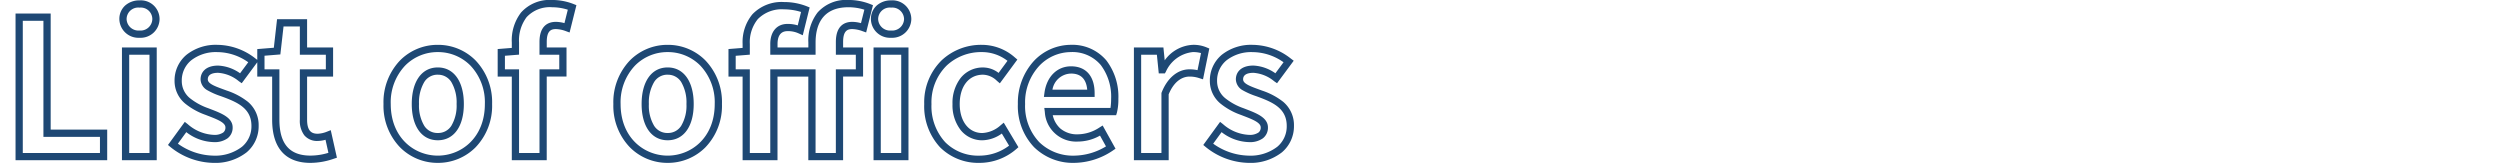 <svg xmlns="http://www.w3.org/2000/svg" width="345" height="22.477" viewBox="0 0 345 22.477">
  <g id="グループ_4945" data-name="グループ 4945" transform="translate(5715 14370)">
    <rect id="長方形_120" data-name="長方形 120" width="345" height="22" transform="translate(-5715 -14370)" fill="none"/>
    <path id="List_of_officers" data-name="List of officers" d="M171.99.864a9.7,9.7,0,0,1-5.859-2.17l-.359-.3,2.321-3.188.407.318A5.825,5.825,0,0,0,172.094-3a2.135,2.135,0,0,0,1.291-.319.846.846,0,0,0,.315-.715c0-.668-1.158-1.114-2.383-1.586l-.341-.132a9.451,9.451,0,0,1-2.829-1.565,4.038,4.038,0,0,1-1.467-3.139,4.616,4.616,0,0,1,1.654-3.6,6.516,6.516,0,0,1,4.254-1.368,8.629,8.629,0,0,1,5.265,1.893l.4.3-2.3,3.106-.4-.279a5.02,5.02,0,0,0-2.859-1.158c-.65,0-1.424.157-1.424.9,0,.56.81.894,2.144,1.378.163.059.328.119.495.181a9.548,9.548,0,0,1,2.9,1.546,4.2,4.2,0,0,1,1.479,3.316A4.7,4.7,0,0,1,176.637-.6,7.048,7.048,0,0,1,171.99.864Zm-4.85-2.65a8.661,8.661,0,0,0,4.85,1.65,6.078,6.078,0,0,0,4-1.226,3.666,3.666,0,0,0,1.3-2.876c0-2.322-1.766-3.182-3.733-3.926-.162-.06-.324-.119-.484-.177a10.038,10.038,0,0,1-1.832-.8,1.78,1.78,0,0,1-.971-1.523c0-.92.637-1.9,2.424-1.9a5.683,5.683,0,0,1,3.029,1.066l1.128-1.521a7.432,7.432,0,0,0-4.262-1.4,5.538,5.538,0,0,0-3.611,1.135,3.585,3.585,0,0,0-1.3,2.837,3.038,3.038,0,0,0,1.126,2.387,8.535,8.535,0,0,0,2.529,1.384l.341.132c1.486.573,3.023,1.165,3.023,2.52a1.834,1.834,0,0,1-.7,1.5A3.041,3.041,0,0,1,172.094-2,6.419,6.419,0,0,1,168.3-3.378ZM147.914.864A7.646,7.646,0,0,1,142.425-1.3a8.215,8.215,0,0,1-2.239-5.956,8.551,8.551,0,0,1,2.224-5.954,7.04,7.04,0,0,1,5.062-2.216,6.14,6.14,0,0,1,4.929,2.155,8.236,8.236,0,0,1,1.655,5.313,7.549,7.549,0,0,1-.2,1.889l-.109.353H145a3.449,3.449,0,0,0,1.052,1.841,3.544,3.544,0,0,0,2.378.8,5.514,5.514,0,0,0,3.011-.938l.446-.279,1.776,3.2-.373.258A9.7,9.7,0,0,1,147.914.864Zm-.442-15.288a6.036,6.036,0,0,0-4.337,1.905,7.4,7.4,0,0,0-1.949,5.265A7.24,7.24,0,0,0,143.133-2a6.654,6.654,0,0,0,4.781,1.868,8.671,8.671,0,0,0,4.433-1.277L151.521-2.9a6.255,6.255,0,0,1-3.087.824,4.321,4.321,0,0,1-4.526-4.075l-.074-.565h9.136a8.561,8.561,0,0,0,.086-1.242,7.261,7.261,0,0,0-1.426-4.677A5.108,5.108,0,0,0,147.472-14.424ZM134.862.864a7.46,7.46,0,0,1-5.418-2.156,8.318,8.318,0,0,1-2.18-5.962,8.1,8.1,0,0,1,2.39-6.019,7.941,7.941,0,0,1,5.546-2.151,6.875,6.875,0,0,1,4.563,1.732l.354.3L137.7-10.112l-.409-.35a2.842,2.842,0,0,0-1.911-.842c-1.955,0-3.218,1.59-3.218,4.05,0,2.391,1.251,4,3.114,4a4.07,4.07,0,0,0,2.513-1.053l.449-.377L140.262-1.3l-.31.275A7.753,7.753,0,0,1,134.862.864Zm.338-15.288a6.947,6.947,0,0,0-4.854,1.873,7.125,7.125,0,0,0-2.082,5.3,7.344,7.344,0,0,0,1.9,5.264,6.385,6.385,0,0,0,4.7,1.854,6.788,6.788,0,0,0,4.109-1.379l-1-1.672a4.75,4.75,0,0,1-2.693.932,3.786,3.786,0,0,1-2.984-1.409,5.588,5.588,0,0,1-1.13-3.589,5.619,5.619,0,0,1,1.144-3.626,3.9,3.9,0,0,1,3.074-1.424,3.52,3.52,0,0,1,2.14.749l1.229-1.667A5.735,5.735,0,0,0,135.2-14.424ZM91.858.864a7.29,7.29,0,0,1-5.217-2.153,8.245,8.245,0,0,1-2.277-5.965,8.328,8.328,0,0,1,2.276-6.01,7.271,7.271,0,0,1,5.218-2.16,7.271,7.271,0,0,1,5.218,2.16,8.328,8.328,0,0,1,2.276,6.01,8.245,8.245,0,0,1-2.277,5.965A7.29,7.29,0,0,1,91.858.864Zm0-15.288a6.279,6.279,0,0,0-4.506,1.863,7.352,7.352,0,0,0-1.988,5.307c0,4.673,3.267,7.118,6.494,7.118s6.494-2.445,6.494-7.118a7.352,7.352,0,0,0-1.988-5.307A6.279,6.279,0,0,0,91.858-14.424ZM60.138.864a7.29,7.29,0,0,1-5.217-2.153,8.245,8.245,0,0,1-2.277-5.965,8.328,8.328,0,0,1,2.276-6.01,7.271,7.271,0,0,1,5.218-2.16,7.271,7.271,0,0,1,5.218,2.16,8.328,8.328,0,0,1,2.276,6.01,8.245,8.245,0,0,1-2.277,5.965A7.29,7.29,0,0,1,60.138.864Zm0-15.288a6.279,6.279,0,0,0-4.506,1.863,7.352,7.352,0,0,0-1.988,5.307c0,4.673,3.267,7.118,6.494,7.118s6.494-2.445,6.494-7.118a7.352,7.352,0,0,0-1.988-5.307A6.279,6.279,0,0,0,60.138-14.424ZM42.562.864c-3.457,0-5.284-2.061-5.284-5.96v-5.948H35.224v-1.975L33.08-10.127l-.4-.279a5.02,5.02,0,0,0-2.859-1.158c-.65,0-1.424.157-1.424.9,0,.56.81.894,2.144,1.378.163.059.328.119.495.181a9.548,9.548,0,0,1,2.9,1.546,4.2,4.2,0,0,1,1.479,3.316A4.7,4.7,0,0,1,33.767-.6,7.048,7.048,0,0,1,29.12.864a9.7,9.7,0,0,1-5.859-2.17l-.359-.3,2.321-3.188.407.318A5.825,5.825,0,0,0,29.224-3a2.135,2.135,0,0,0,1.291-.319.846.846,0,0,0,.315-.715c0-.668-1.158-1.114-2.383-1.586l-.341-.132a9.451,9.451,0,0,1-2.829-1.565,4.038,4.038,0,0,1-1.467-3.139,4.616,4.616,0,0,1,1.654-3.6,6.516,6.516,0,0,1,4.254-1.368,8.629,8.629,0,0,1,5.265,1.893l.241.18v-1.488l2.285-.186.446-3.935H42.1v3.9h3.588v4.016H42.1V-5.1c0,1.713.746,1.944,1.476,1.944a3.785,3.785,0,0,0,1.244-.276l.545-.218.851,3.8-.429.143A9.84,9.84,0,0,1,42.562.864ZM36.224-12.044h2.054V-5.1c0,3.338,1.4,4.96,4.284,4.96a8.467,8.467,0,0,0,2.48-.384l-.4-1.8a4.1,4.1,0,0,1-1.063.163,2.281,2.281,0,0,1-1.862-.78A3.3,3.3,0,0,1,41.1-5.1v-6.948h3.588V-14.06H41.1v-3.9H38.849L38.41-14.1l-2.187.178ZM24.27-1.786a8.661,8.661,0,0,0,4.85,1.65,6.078,6.078,0,0,0,4-1.226,3.666,3.666,0,0,0,1.3-2.876c0-2.322-1.766-3.182-3.733-3.926-.162-.06-.324-.119-.484-.177a10.037,10.037,0,0,1-1.832-.8A1.78,1.78,0,0,1,27.4-10.66c0-.92.637-1.9,2.424-1.9A5.683,5.683,0,0,1,32.851-11.5l1.128-1.521a7.432,7.432,0,0,0-4.262-1.4,5.538,5.538,0,0,0-3.611,1.135,3.585,3.585,0,0,0-1.3,2.837,3.038,3.038,0,0,0,1.126,2.387,8.536,8.536,0,0,0,2.529,1.384l.341.132c1.486.573,3.024,1.165,3.024,2.52a1.834,1.834,0,0,1-.7,1.5A3.041,3.041,0,0,1,29.224-2,6.419,6.419,0,0,1,25.43-3.378ZM161,.5h-4.8V-15.06h4.072l.179,1.775a5.06,5.06,0,0,1,3.867-2.139,4.608,4.608,0,0,1,1.906.35l.382.157-.87,4.251-.529-.167a4.1,4.1,0,0,0-1.357-.211c-.559,0-1.946.242-2.854,2.457Zm-3.8-1H160V-8.779l.035-.089c.786-1.989,2.213-3.176,3.819-3.176a5.079,5.079,0,0,1,1.125.113l.482-2.356a3.967,3.967,0,0,0-1.139-.137,4.579,4.579,0,0,0-3.7,2.683l-.143.255h-.849l-.26-2.574H157.2Zm-32.11,1H120.27V-15.06h4.822Zm-3.822-1h2.822V-14.06H121.27Zm-5.2,1h-4.8V-11.044h-4.252V.5H102.2V-11.044h-1.95v-3.8L102.2-15v-.552a6.024,6.024,0,0,1,1.356-4.093,5.579,5.579,0,0,1,4.37-1.685,8.543,8.543,0,0,1,3.127.583l.4.163-.95,3.836-.546-.246a3.476,3.476,0,0,0-1.563-.32c-1.134,0-1.372.958-1.372,1.762v.488h4.252v-.67a6.307,6.307,0,0,1,1.273-4.152,5.269,5.269,0,0,1,4.271-1.73,8.151,8.151,0,0,1,2.968.556l.405.162-.941,3.763-.517-.181a4.359,4.359,0,0,0-1.395-.284c-.659,0-1.268.217-1.268,1.788v.748h2.756v4.016H116.07Zm-3.8-1h2.8V-12.044h2.756V-14.06H115.07v-1.748c0-2.3,1.233-2.788,2.268-2.788a4.677,4.677,0,0,1,1.2.178l.464-1.856a7.249,7.249,0,0,0-2.187-.338c-3.756,0-4.544,2.655-4.544,4.882v1.67h-6.252v-1.488c0-1.7.909-2.762,2.372-2.762a4.623,4.623,0,0,1,1.418.2l.458-1.85a7.936,7.936,0,0,0-2.345-.362,4.632,4.632,0,0,0-3.625,1.351,5.053,5.053,0,0,0-1.1,3.427v1.476l-1.95.156v1.872h1.95V-.5h2.822V-12.044h6.252Zm-37.1,1H70.35V-11.044H68.4v-3.8L70.35-15v-.734a6.292,6.292,0,0,1,1.277-4.153,5.307,5.307,0,0,1,4.293-1.729,8.092,8.092,0,0,1,2.942.556l.405.162-.943,3.772-.523-.193A4.256,4.256,0,0,0,76.44-17.6c-.659,0-1.268.217-1.268,1.788v.748H77.9v4.016h-2.73ZM71.35-.5h2.822V-12.044H76.9V-14.06h-2.73v-1.748c0-2.3,1.233-2.788,2.268-2.788a4.688,4.688,0,0,1,1.178.175l.463-1.852a7.248,7.248,0,0,0-2.161-.339,4.362,4.362,0,0,0-3.527,1.371A5.337,5.337,0,0,0,71.35-15.73v1.658l-1.95.156v1.872h1.95Zm-50,1h-4.8V-15.06h4.8Zm-3.8-1h2.8V-14.06h-2.8ZM14.514.5H1.866V-19.74H6.714V-3.724h7.8ZM2.866-.5H13.514V-2.724h-7.8V-18.74H2.866ZM91.858-2.256c-2.217,0-3.594-1.915-3.594-5,0-3.115,1.377-5.05,3.594-5.05s3.594,1.935,3.594,5.05C95.452-4.171,94.075-2.256,91.858-2.256Zm0-9.048a2.138,2.138,0,0,0-1.871,1.018,5.546,5.546,0,0,0-.723,3.032,5.425,5.425,0,0,0,.721,2.994,2.145,2.145,0,0,0,1.873,1,2.145,2.145,0,0,0,1.873-1,5.425,5.425,0,0,0,.721-2.994,5.546,5.546,0,0,0-.723-3.032A2.138,2.138,0,0,0,91.858-11.3ZM60.138-2.256c-2.217,0-3.594-1.915-3.594-5,0-3.115,1.377-5.05,3.594-5.05s3.594,1.935,3.594,5.05C63.732-4.171,62.355-2.256,60.138-2.256Zm0-9.048a2.138,2.138,0,0,0-1.871,1.018,5.546,5.546,0,0,0-.723,3.032,5.425,5.425,0,0,0,.721,2.994,2.145,2.145,0,0,0,1.873,1,2.145,2.145,0,0,0,1.873-1,5.425,5.425,0,0,0,.721-2.994,5.546,5.546,0,0,0-.723-3.032A2.138,2.138,0,0,0,60.138-11.3ZM150.78-8.236h-7l.076-.566c.3-2.222,1.738-3.658,3.668-3.658,2.069,0,3.256,1.357,3.256,3.724Zm-5.822-1h4.8c-.133-1.476-.883-2.224-2.235-2.224A2.654,2.654,0,0,0,144.958-9.236ZM122.694-16.4a2.631,2.631,0,0,1-2.788-2.58,2.483,2.483,0,0,1,.813-1.88,2.938,2.938,0,0,1,1.975-.7,2.6,2.6,0,0,1,2.788,2.58A2.631,2.631,0,0,1,122.694-16.4Zm0-4.16a1.6,1.6,0,0,0-1.788,1.58,1.638,1.638,0,0,0,1.788,1.58,1.638,1.638,0,0,0,1.788-1.58A1.62,1.62,0,0,0,122.694-20.56ZM18.98-16.4a2.631,2.631,0,0,1-2.788-2.58,2.483,2.483,0,0,1,.813-1.88,2.938,2.938,0,0,1,1.975-.7,2.588,2.588,0,0,1,2.762,2.58A2.617,2.617,0,0,1,18.98-16.4Zm0-4.16a1.6,1.6,0,0,0-1.788,1.58A1.638,1.638,0,0,0,18.98-17.4a1.623,1.623,0,0,0,1.762-1.58A1.589,1.589,0,0,0,18.98-20.56Z" transform="translate(-5714.721 -14348.388)" fill="#1e4874"/>
  </g>
</svg>
